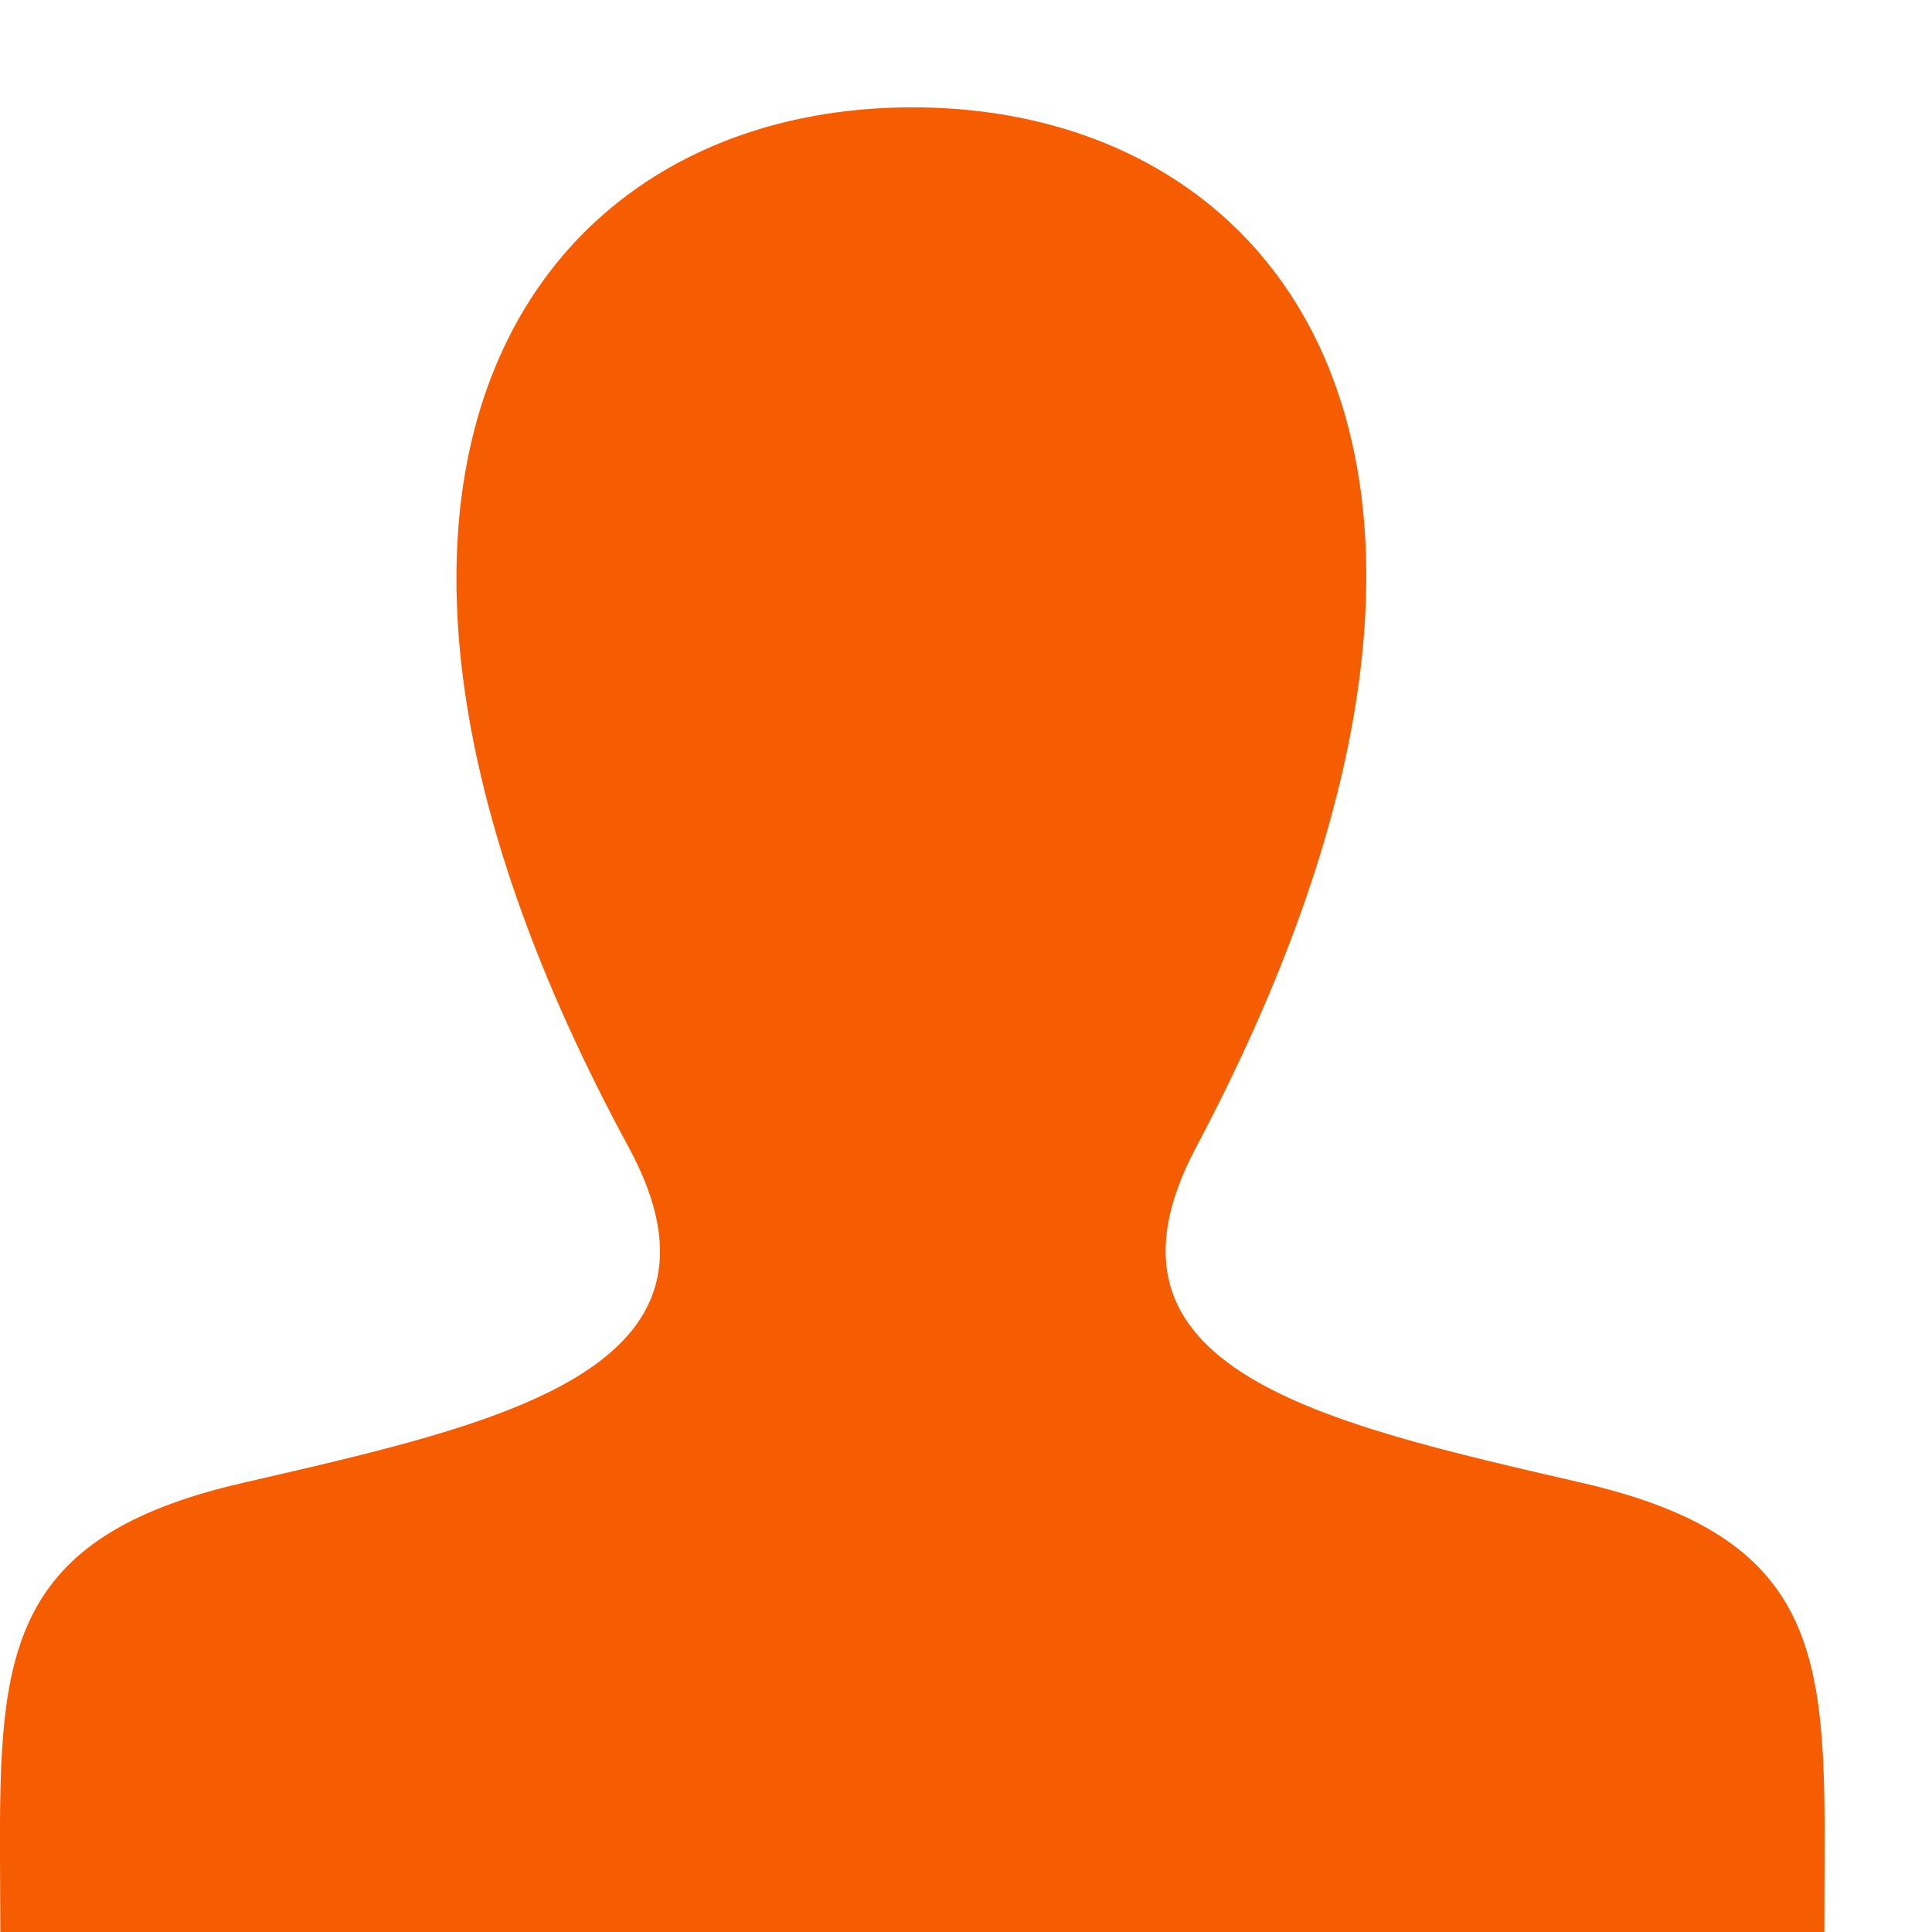 <?xml version="1.0" encoding="UTF-8"?>
<svg width="18px" height="18px" viewBox="0 0 18 18" version="1.1" xmlns="http://www.w3.org/2000/svg" xmlns:xlink="http://www.w3.org/1999/xlink">
    <title>iconmonstr-user-1 copy 5</title>
    <g id="Desktop" stroke="none" stroke-width="1" fill="none" fill-rule="evenodd">
        <g id="Desktop/Our-Purpose/Corporate-Governance/1" transform="translate(-475, -983)" fill="#F65C00" fill-rule="nonzero">
            <g id="Group-4" transform="translate(473.857, 928)">
                <g id="iconmonstr-user-1-copy-5" transform="translate(1.143, 55.857)">
                    <path d="M14.75,12.961 C12.314,12.398 10.046,11.905 11.144,9.831 C14.488,3.519 12.03,0.143 8.501,0.143 C4.901,0.143 2.505,3.648 5.857,9.831 C6.988,11.917 4.635,12.41 2.252,12.961 C0.075,13.464 -0.007,14.545 0,16.435 L0.003,17.143 L16.997,17.143 L16.999,16.456 C17.008,14.552 16.934,13.466 14.75,12.961 Z" id="Path"></path>
                </g>
            </g>
        </g>
    </g>
</svg>